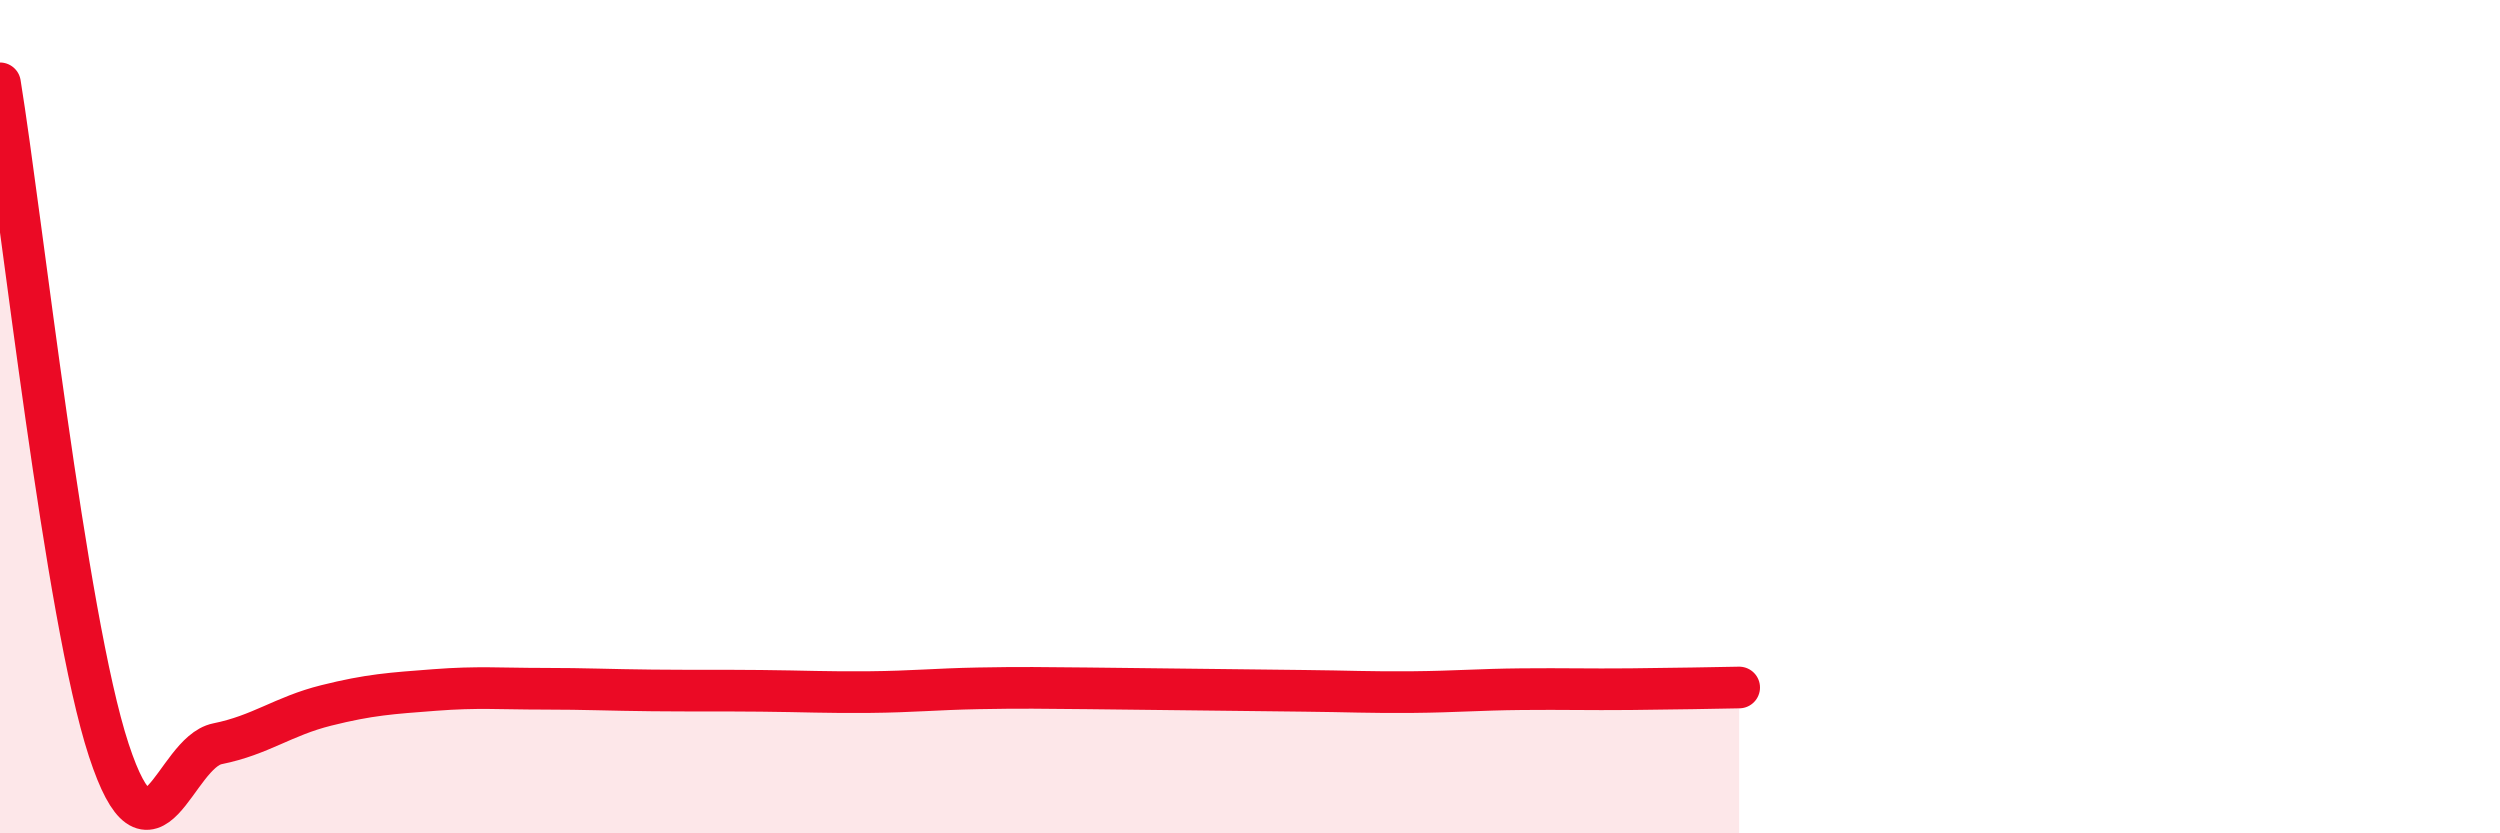 
    <svg width="60" height="20" viewBox="0 0 60 20" xmlns="http://www.w3.org/2000/svg">
      <path
        d="M 0,2 C 0.52,5.2 1.57,14.83 2.61,18 C 3.65,21.17 4.18,18.06 5.22,17.85 C 6.26,17.64 6.79,17.19 7.83,16.93 C 8.87,16.67 9.39,16.64 10.43,16.56 C 11.47,16.48 12,16.53 13.04,16.53 C 14.08,16.53 14.61,16.56 15.65,16.57 C 16.69,16.58 17.22,16.57 18.26,16.58 C 19.3,16.59 19.83,16.62 20.87,16.61 C 21.91,16.6 22.44,16.54 23.48,16.52 C 24.52,16.5 25.05,16.51 26.09,16.52 C 27.13,16.53 27.66,16.54 28.7,16.55 C 29.74,16.56 30.26,16.57 31.3,16.58 C 32.34,16.59 32.87,16.62 33.91,16.61 C 34.95,16.6 35.48,16.55 36.52,16.54 C 37.56,16.53 38.09,16.55 39.13,16.54 C 40.17,16.53 41.22,16.51 41.74,16.5L41.74 20L0 20Z"
        fill="#EB0A25"
        opacity="0.1"
        stroke-linecap="round"
        stroke-linejoin="round"
      />
      <path
        d="M 0,2 C 0.52,5.2 1.57,14.83 2.61,18 C 3.65,21.17 4.18,18.06 5.22,17.85 C 6.26,17.64 6.79,17.19 7.83,16.93 C 8.87,16.67 9.39,16.64 10.43,16.56 C 11.47,16.48 12,16.53 13.04,16.53 C 14.08,16.53 14.61,16.56 15.65,16.57 C 16.69,16.58 17.22,16.57 18.26,16.58 C 19.3,16.59 19.83,16.62 20.87,16.61 C 21.91,16.6 22.44,16.54 23.48,16.52 C 24.52,16.5 25.05,16.51 26.09,16.52 C 27.13,16.53 27.66,16.54 28.7,16.55 C 29.74,16.56 30.26,16.57 31.3,16.58 C 32.34,16.59 32.87,16.62 33.91,16.61 C 34.95,16.6 35.48,16.55 36.52,16.54 C 37.56,16.53 38.09,16.55 39.13,16.54 C 40.17,16.53 41.22,16.51 41.74,16.5"
        stroke="#EB0A25"
        stroke-width="1"
        fill="none"
        stroke-linecap="round"
        stroke-linejoin="round"
      />
    </svg>
  